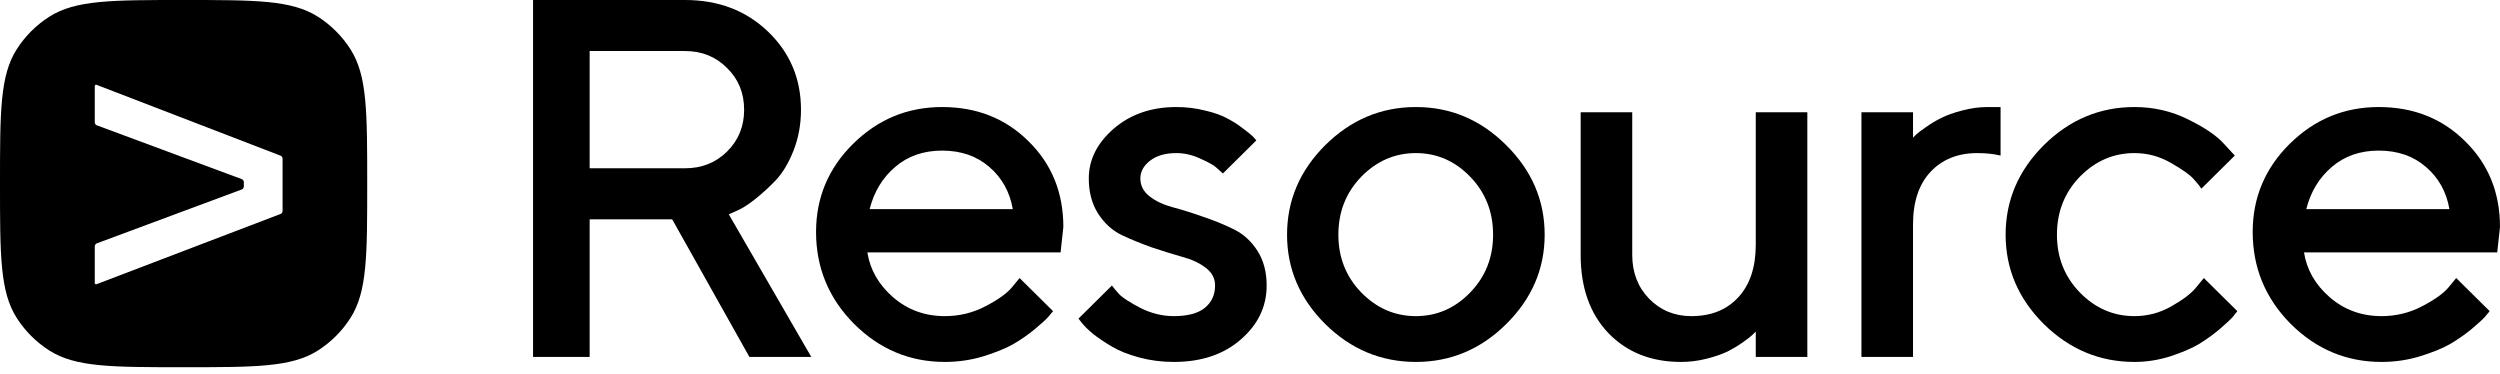 <?xml version="1.0" encoding="UTF-8"?> <svg xmlns="http://www.w3.org/2000/svg" width="261" height="39" viewBox="0 0 261 39" fill="none"><path d="M55.65 37.266V0H71.514C74.999 0 77.888 1.1 80.182 3.3C82.476 5.501 83.623 8.221 83.623 11.46C83.623 12.985 83.36 14.414 82.835 15.748C82.309 17.065 81.679 18.105 80.944 18.867C80.208 19.629 79.473 20.296 78.737 20.868C78.002 21.44 77.371 21.83 76.846 22.038L76.085 22.375L84.699 37.266H78.238L70.175 22.895H61.56V37.266H55.65ZM75.901 15.826C77.091 14.648 77.687 13.193 77.687 11.46C77.687 9.711 77.091 8.255 75.901 7.095C74.728 5.917 73.265 5.327 71.514 5.327H61.56V17.568H71.514C73.265 17.568 74.728 16.987 75.901 15.826Z" fill="black"></path><path d="M110.725 26.351H90.554C90.834 28.153 91.727 29.712 93.233 31.029C94.757 32.346 96.56 33.004 98.644 33.004C100.15 33.004 101.55 32.666 102.846 31.991C104.159 31.315 105.087 30.657 105.63 30.016L106.444 29.028L109.938 32.484C109.832 32.623 109.666 32.822 109.439 33.082C109.228 33.325 108.764 33.749 108.046 34.356C107.329 34.945 106.567 35.473 105.761 35.941C104.956 36.391 103.905 36.816 102.61 37.214C101.331 37.595 100.009 37.786 98.644 37.786C94.984 37.786 91.823 36.461 89.162 33.81C86.518 31.142 85.196 27.945 85.196 24.22C85.196 20.634 86.483 17.568 89.057 15.021C91.648 12.457 94.748 11.175 98.355 11.175C101.979 11.175 104.991 12.37 107.39 14.761C109.806 17.134 111.014 20.114 111.014 23.701L110.725 26.351ZM98.355 15.723C96.411 15.723 94.774 16.294 93.443 17.438C92.13 18.564 91.246 20.028 90.79 21.83H105.735C105.42 20.028 104.606 18.564 103.293 17.438C101.979 16.294 100.333 15.723 98.355 15.723Z" fill="black"></path><path d="M131.162 14.657L127.668 18.113C127.528 17.975 127.318 17.784 127.038 17.542C126.775 17.282 126.215 16.961 125.357 16.58C124.517 16.182 123.667 15.982 122.809 15.982C121.654 15.982 120.735 16.251 120.052 16.788C119.386 17.308 119.054 17.923 119.054 18.633C119.054 19.378 119.378 20.002 120.025 20.504C120.673 21.007 121.487 21.388 122.468 21.648C123.449 21.907 124.499 22.237 125.62 22.635C126.758 23.016 127.817 23.449 128.798 23.935C129.796 24.42 130.619 25.165 131.267 26.169C131.915 27.174 132.239 28.387 132.239 29.808C132.239 32.008 131.337 33.888 129.533 35.447C127.747 37.006 125.418 37.786 122.547 37.786C121.286 37.786 120.078 37.63 118.922 37.318C117.784 37.006 116.847 36.634 116.112 36.201C115.376 35.768 114.729 35.334 114.168 34.901C113.625 34.451 113.232 34.07 112.986 33.758L112.592 33.264L116.086 29.808C116.261 30.05 116.515 30.354 116.847 30.717C117.198 31.081 117.933 31.558 119.054 32.147C120.192 32.718 121.356 33.004 122.547 33.004C123.983 33.004 125.059 32.718 125.777 32.147C126.495 31.558 126.854 30.778 126.854 29.808C126.854 29.063 126.53 28.448 125.882 27.963C125.235 27.46 124.42 27.079 123.44 26.819C122.459 26.542 121.4 26.213 120.262 25.832C119.141 25.433 118.082 25 117.084 24.532C116.103 24.047 115.289 23.302 114.641 22.297C113.993 21.275 113.669 20.054 113.669 18.633C113.669 16.675 114.536 14.943 116.269 13.436C118.02 11.928 120.2 11.175 122.809 11.175C123.843 11.175 124.841 11.296 125.804 11.539C126.784 11.764 127.581 12.05 128.194 12.396C128.807 12.725 129.341 13.072 129.796 13.436C130.269 13.782 130.61 14.059 130.82 14.267L131.162 14.657Z" fill="black"></path><path d="M153.489 30.535C155.082 28.89 155.879 26.88 155.879 24.506C155.879 22.115 155.082 20.097 153.489 18.451C151.896 16.805 150.004 15.982 147.816 15.982C145.627 15.982 143.727 16.805 142.116 18.451C140.523 20.097 139.726 22.115 139.726 24.506C139.726 26.88 140.523 28.89 142.116 30.535C143.727 32.181 145.627 33.004 147.816 33.004C150.004 33.004 151.896 32.181 153.489 30.535ZM138.36 33.836C135.699 31.185 134.368 28.075 134.368 24.506C134.368 20.92 135.699 17.802 138.36 15.151C141.039 12.5 144.191 11.175 147.816 11.175C151.44 11.175 154.583 12.5 157.245 15.151C159.924 17.802 161.263 20.92 161.263 24.506C161.263 28.075 159.924 31.185 157.245 33.836C154.583 36.469 151.44 37.786 147.816 37.786C144.191 37.786 141.039 36.469 138.36 33.836Z" fill="black"></path><path d="M183.302 37.266V34.615L182.96 34.953C182.803 35.109 182.47 35.369 181.962 35.733C181.472 36.079 180.938 36.4 180.36 36.694C179.782 36.972 179.056 37.223 178.18 37.448C177.305 37.673 176.412 37.786 175.501 37.786C172.384 37.786 169.854 36.781 167.91 34.771C165.984 32.744 165.021 30.024 165.021 26.611V11.72H170.406V26.611C170.406 28.448 170.992 29.972 172.165 31.185C173.356 32.398 174.827 33.004 176.578 33.004C178.627 33.004 180.255 32.355 181.463 31.055C182.689 29.738 183.302 27.902 183.302 25.546V11.72H188.686V37.266H183.302Z" fill="black"></path><path d="M208.86 16.242C208.142 16.069 207.336 15.982 206.443 15.982C204.394 15.982 202.757 16.641 201.532 17.957C200.323 19.257 199.719 21.085 199.719 23.441V37.266H194.335V11.72H199.719V14.371L200.061 14.033C200.218 13.877 200.551 13.626 201.059 13.28C201.567 12.916 202.101 12.595 202.661 12.318C203.239 12.024 203.965 11.764 204.841 11.539C205.734 11.296 206.627 11.175 207.52 11.175H208.86V16.242Z" fill="black"></path><path d="M213.379 33.836C210.718 31.185 209.387 28.075 209.387 24.506C209.387 20.92 210.718 17.802 213.379 15.151C216.058 12.5 219.21 11.175 222.835 11.175C224.848 11.175 226.722 11.608 228.455 12.474C230.189 13.323 231.432 14.172 232.185 15.021L233.314 16.242L229.821 19.699C229.646 19.421 229.374 19.084 229.007 18.685C228.657 18.269 227.877 17.715 226.669 17.022C225.479 16.329 224.2 15.982 222.835 15.982C220.646 15.982 218.746 16.805 217.135 18.451C215.542 20.097 214.745 22.115 214.745 24.506C214.745 26.88 215.542 28.89 217.135 30.535C218.746 32.181 220.646 33.004 222.835 33.004C224.2 33.004 225.479 32.666 226.669 31.991C227.877 31.315 228.744 30.657 229.269 30.016L230.084 29.028L233.577 32.484C233.472 32.623 233.314 32.822 233.104 33.082C232.894 33.325 232.439 33.749 231.738 34.356C231.038 34.945 230.303 35.473 229.532 35.941C228.762 36.391 227.764 36.816 226.538 37.214C225.312 37.595 224.078 37.786 222.835 37.786C219.21 37.786 216.058 36.469 213.379 33.836Z" fill="black"></path><path d="M260.711 26.351H240.539C240.819 28.153 241.712 29.712 243.218 31.029C244.742 32.346 246.545 33.004 248.629 33.004C250.135 33.004 251.535 32.666 252.831 31.991C254.144 31.315 255.072 30.657 255.615 30.016L256.429 29.028L259.923 32.484C259.818 32.623 259.651 32.822 259.424 33.082C259.213 33.325 258.749 33.749 258.032 34.356C257.314 34.945 256.552 35.473 255.747 35.941C254.941 36.391 253.89 36.816 252.595 37.214C251.316 37.595 249.994 37.786 248.629 37.786C244.969 37.786 241.809 36.461 239.147 33.81C236.503 31.142 235.181 27.945 235.181 24.22C235.181 20.634 236.468 17.568 239.042 15.021C241.634 12.457 244.733 11.175 248.34 11.175C251.964 11.175 254.976 12.37 257.375 14.761C259.791 17.134 260.999 20.114 260.999 23.701L260.711 26.351ZM248.34 15.723C246.396 15.723 244.759 16.294 243.428 17.438C242.115 18.564 241.231 20.028 240.776 21.83H255.72C255.405 20.028 254.591 18.564 253.278 17.438C251.964 16.294 250.318 15.723 248.34 15.723Z" fill="black"></path><path fill-rule="evenodd" clip-rule="evenodd" d="M1.743 5.15C0 7.886 0 11.647 0 19.169C0 26.69 0 30.451 1.743 33.187C2.616 34.558 3.779 35.721 5.15 36.594C7.886 38.337 11.647 38.337 19.169 38.337C26.69 38.337 30.451 38.337 33.187 36.594C34.558 35.721 35.721 34.558 36.594 33.187C38.337 30.451 38.337 26.69 38.337 19.169C38.337 11.647 38.337 7.886 36.594 5.15C35.721 3.779 34.558 2.616 33.187 1.743C30.451 0 26.69 0 19.169 0C11.647 0 7.886 0 5.15 1.743C3.779 2.616 2.616 3.779 1.743 5.15ZM9.893 12.762V8.983C9.894 8.961 9.899 8.939 9.91 8.92C9.92 8.9 9.935 8.884 9.953 8.871C9.971 8.859 9.992 8.851 10.013 8.848C10.035 8.845 10.057 8.848 10.078 8.855L29.284 16.25C29.348 16.275 29.403 16.319 29.442 16.377C29.481 16.434 29.501 16.502 29.501 16.571L29.501 22.021C29.501 22.09 29.48 22.158 29.44 22.215C29.401 22.272 29.345 22.315 29.281 22.34L10.078 29.671C10.057 29.679 10.035 29.682 10.013 29.679C9.991 29.677 9.97 29.669 9.952 29.656C9.934 29.644 9.919 29.627 9.908 29.607C9.898 29.587 9.893 29.566 9.893 29.543V25.725C9.893 25.655 9.914 25.587 9.954 25.529C9.994 25.472 10.051 25.428 10.116 25.404L25.237 19.78C25.302 19.755 25.357 19.71 25.396 19.653C25.436 19.596 25.457 19.528 25.457 19.458V19.02C25.457 18.951 25.436 18.883 25.397 18.825C25.358 18.768 25.302 18.724 25.237 18.699L10.116 13.086C10.05 13.062 9.993 13.018 9.953 12.96C9.913 12.902 9.892 12.832 9.893 12.762Z" fill="black"></path></svg> 